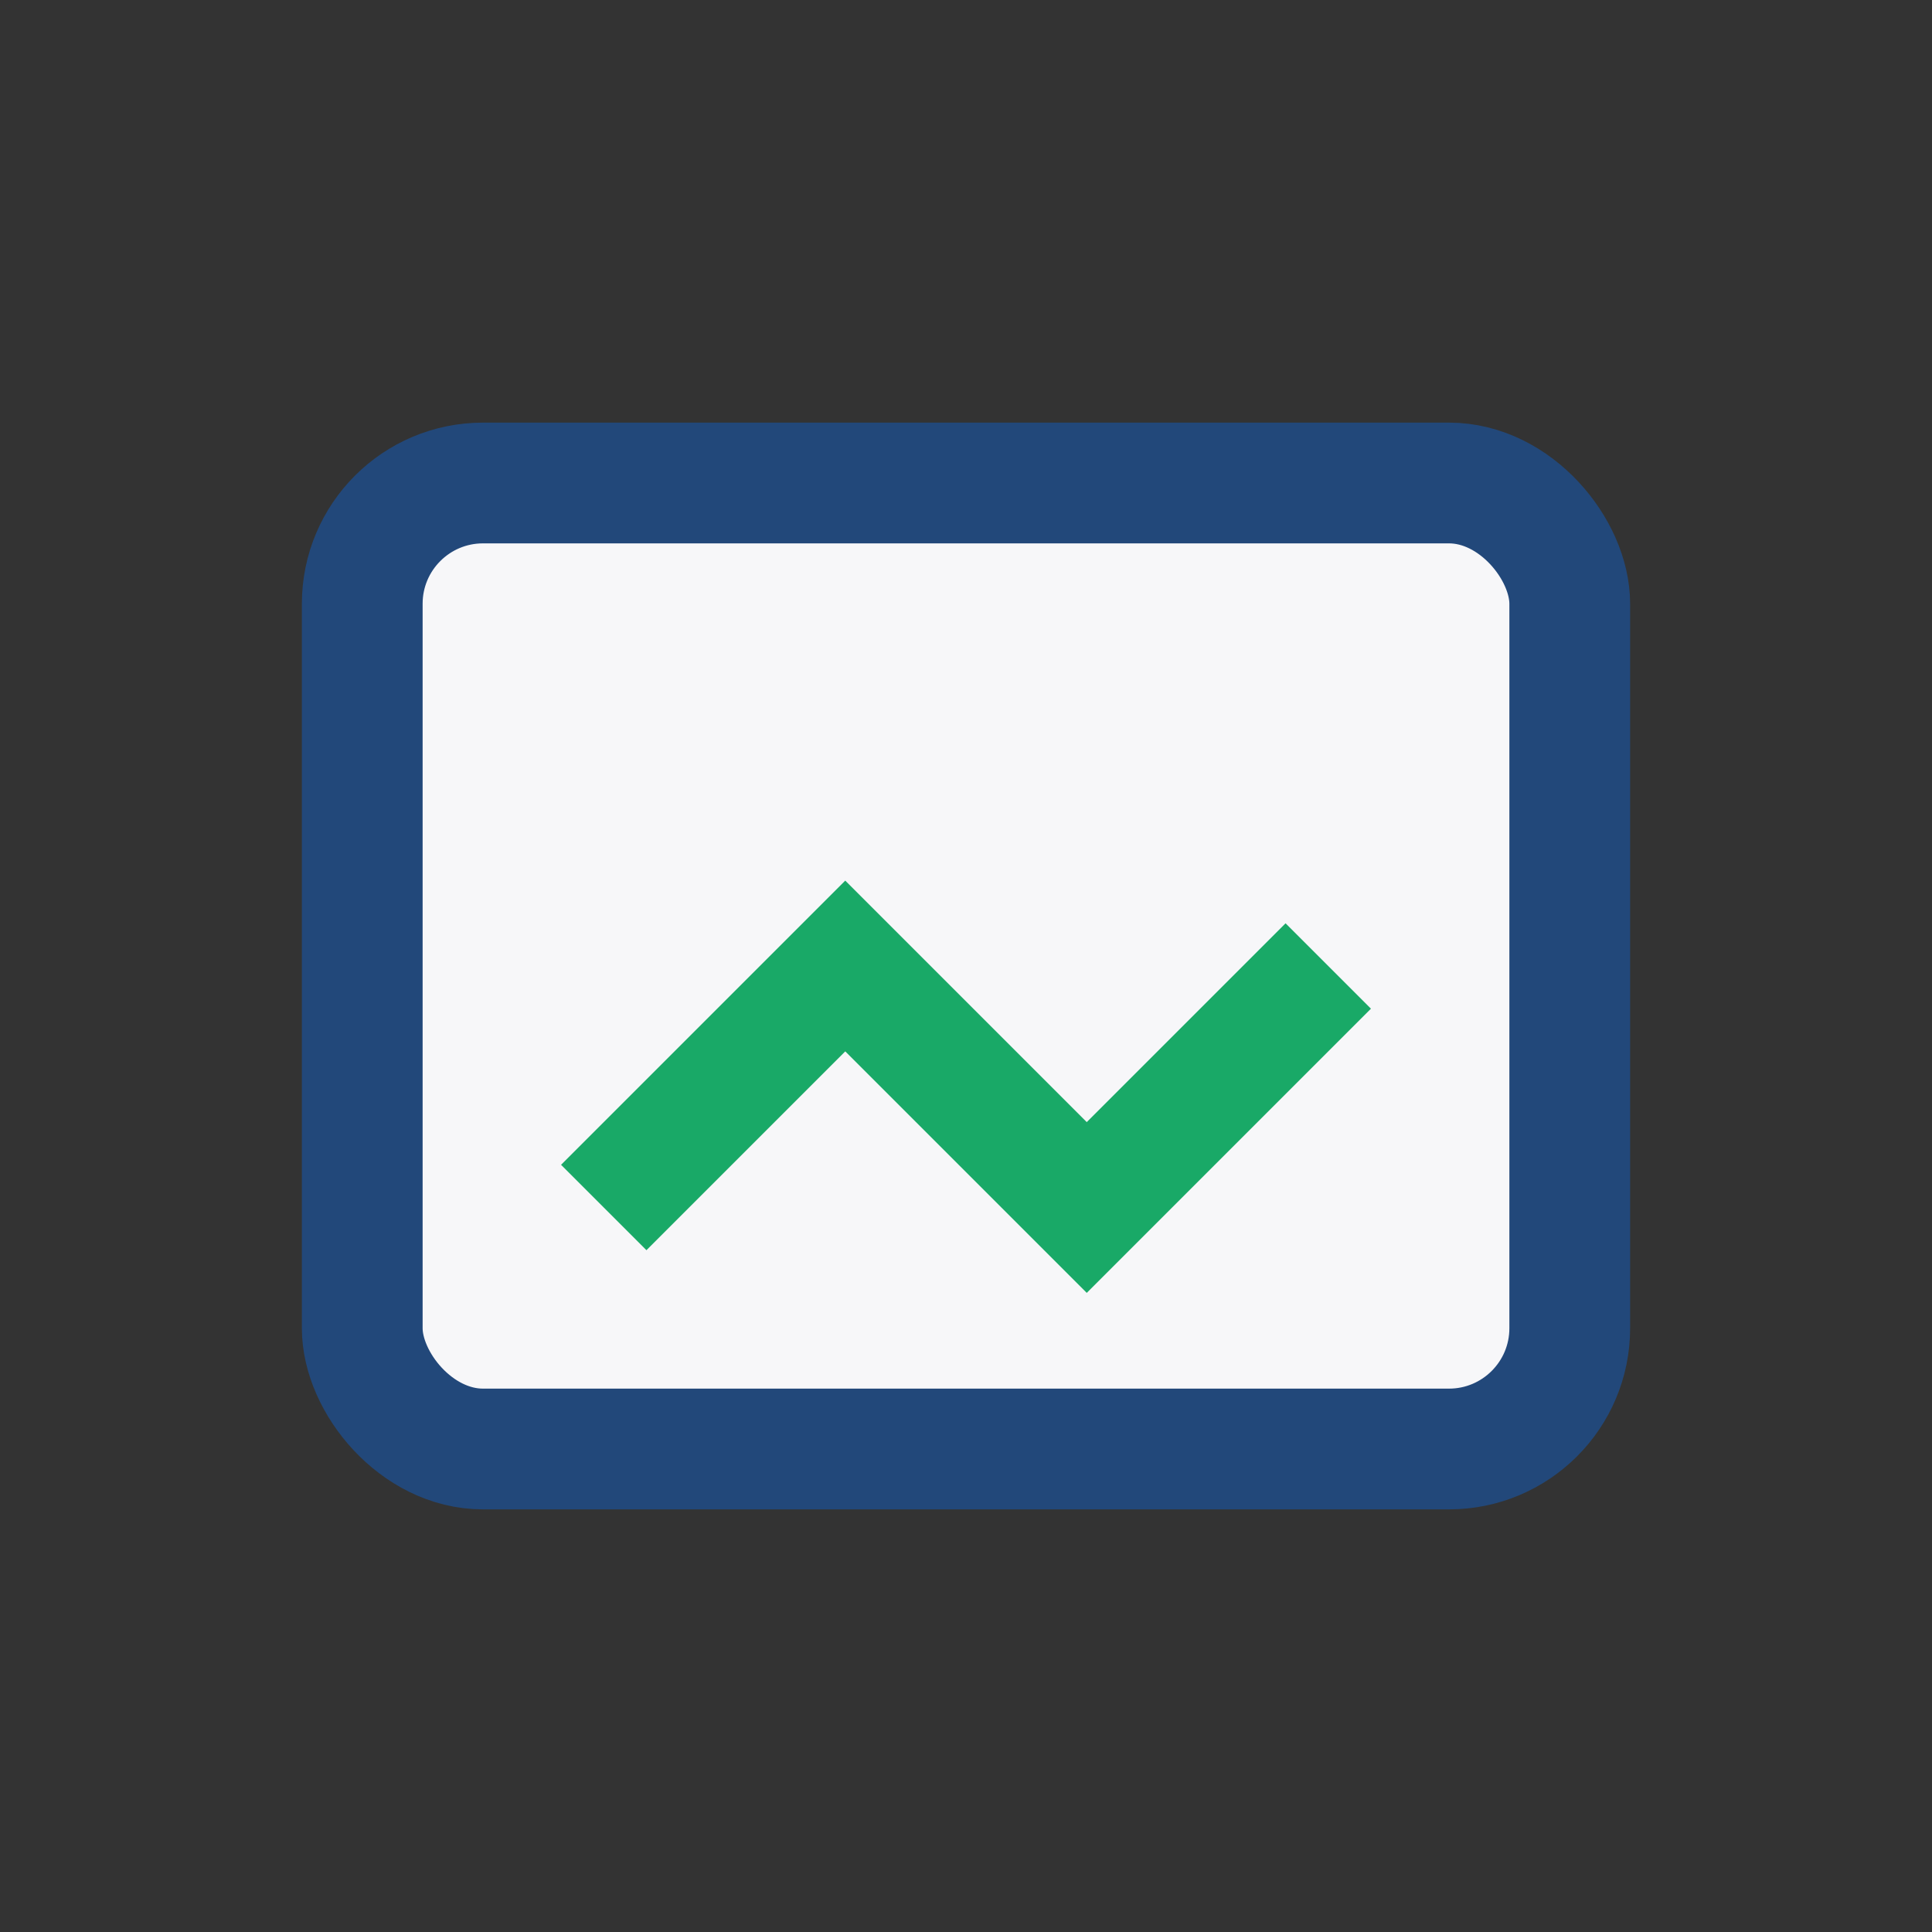<?xml version="1.0" encoding="UTF-8"?>
<svg xmlns="http://www.w3.org/2000/svg" width="32" height="32" viewBox="0 0 32 32"><rect x="0" y="0" width="32" height="32" fill="#333333" stroke="none"/><rect x="6" y="8" width="20" height="16" rx="2" fill="#F7F7F9" stroke="#22487A" stroke-width="2"/><path d="M10 20l4-4 4 4 4-4" stroke="#19A967" stroke-width="2" fill="none"/></svg>